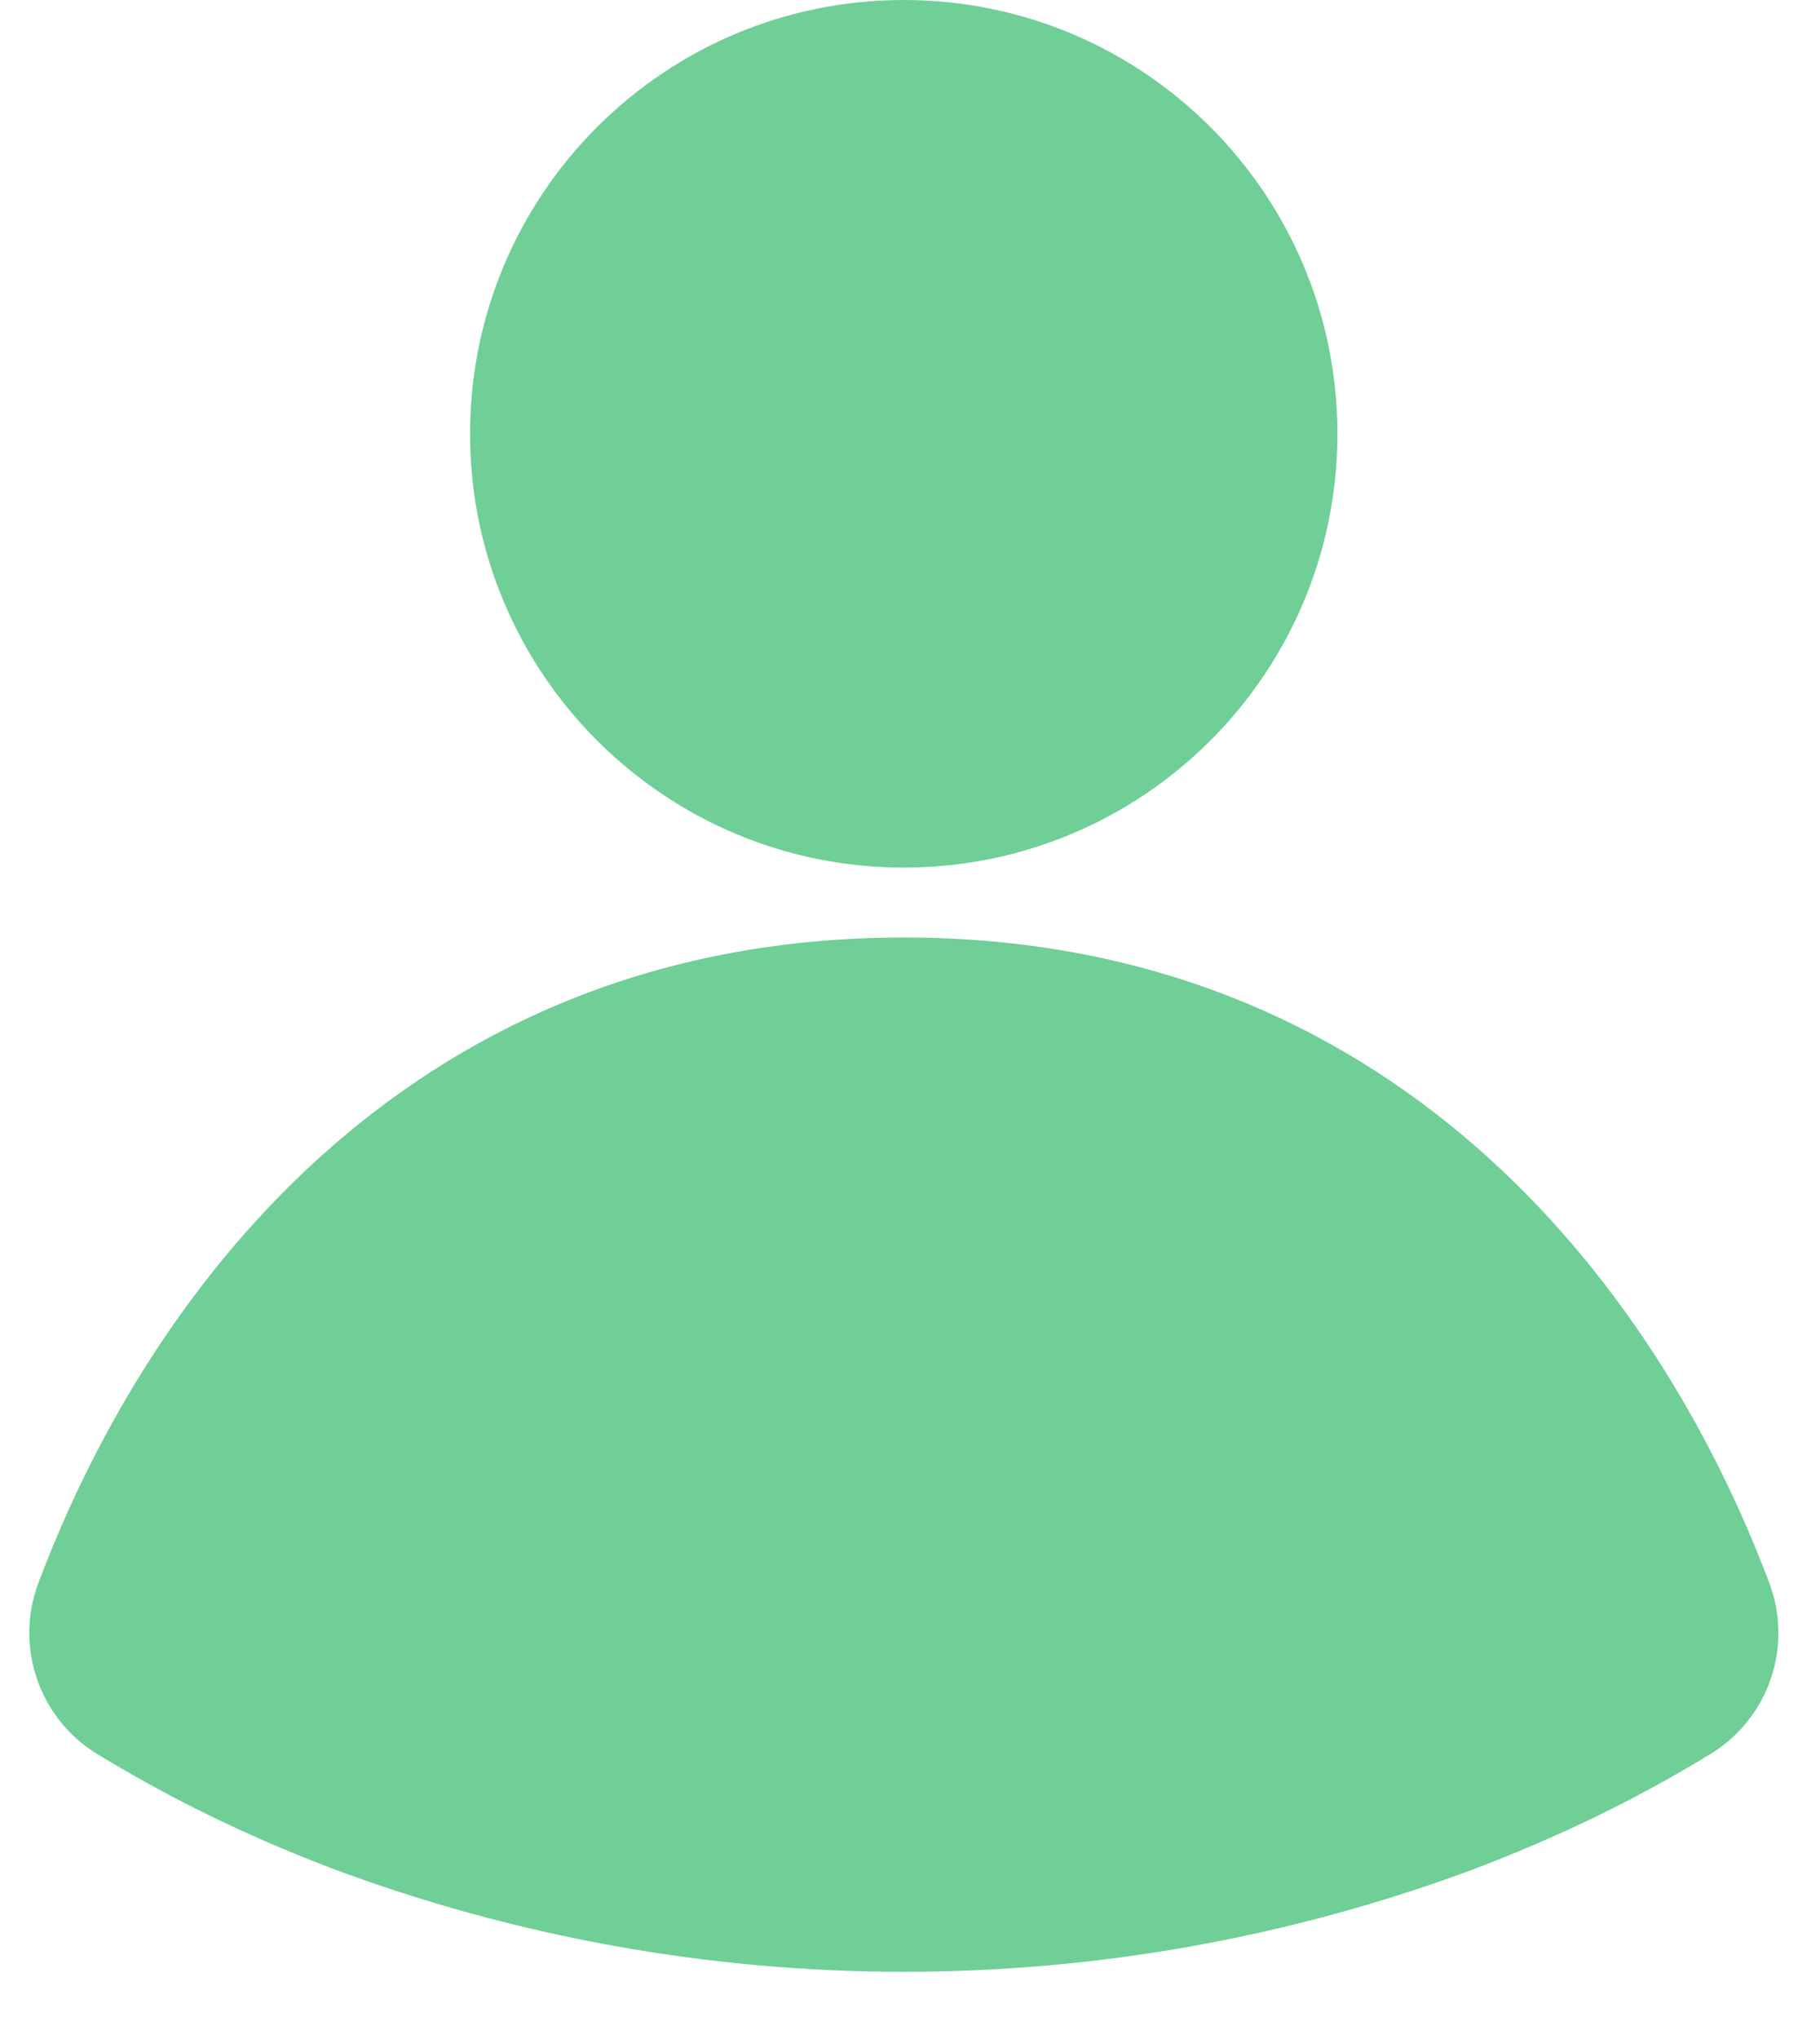 <svg width="25" height="28" viewBox="0 0 25 28" fill="none" xmlns="http://www.w3.org/2000/svg">
<path d="M12.414 11.914C15.704 11.914 18.371 9.247 18.371 5.957C18.371 2.667 15.704 0 12.414 0C9.124 0 6.457 2.667 6.457 5.957C6.457 9.247 9.124 11.914 12.414 11.914Z" fill="#6FCF97"/>
<path d="M23.505 24.081C22.792 24.517 22.05 24.904 21.285 25.241C20.974 25.379 20.643 25.515 20.292 25.65C15.213 27.553 9.617 27.553 4.539 25.65C4.188 25.516 3.856 25.378 3.545 25.241C2.78 24.904 2.039 24.517 1.326 24.081C0.94 23.843 0.65 23.477 0.505 23.047C0.36 22.618 0.369 22.151 0.531 21.728C2.107 17.543 5.774 12.874 12.415 12.874C19.057 12.874 22.723 17.543 24.3 21.728C24.462 22.151 24.471 22.618 24.326 23.048C24.181 23.477 23.89 23.843 23.505 24.081Z" fill="#6FCF97"/>
</svg>
